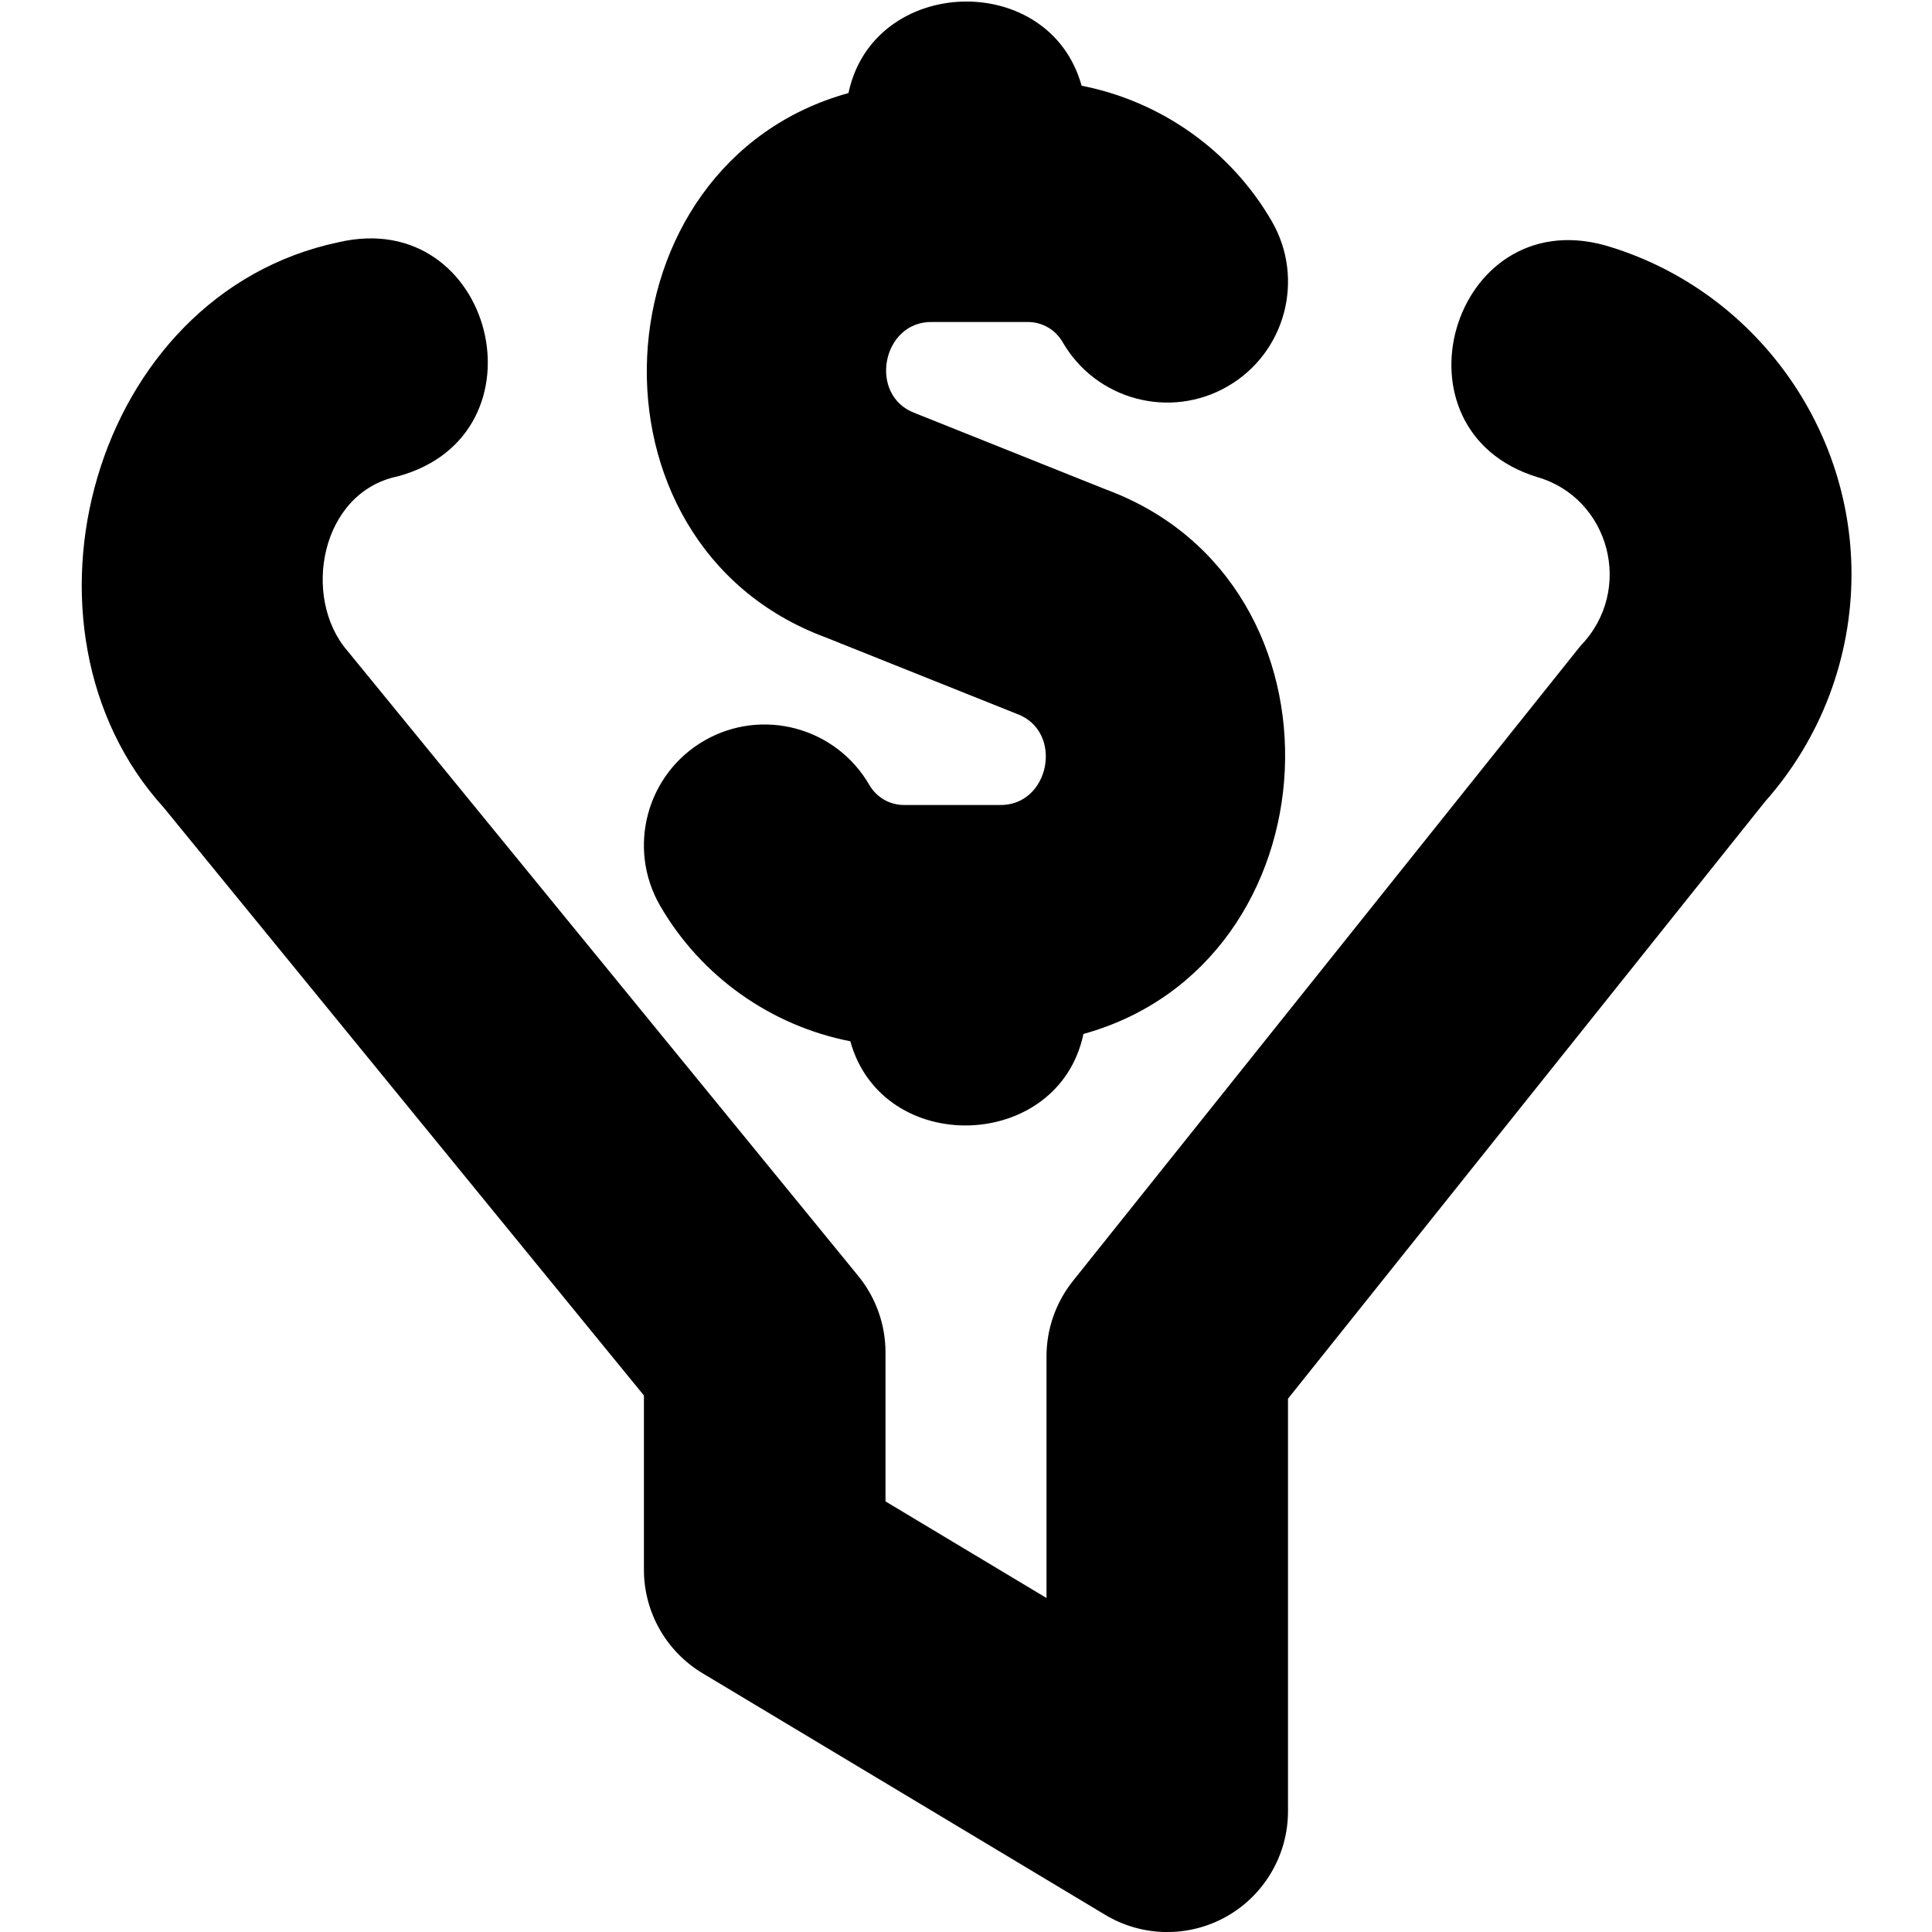 <?xml version="1.0" encoding="UTF-8"?>
<svg xmlns="http://www.w3.org/2000/svg" id="Layer_1" data-name="Layer 1" viewBox="0 0 24 24" width="512" height="512"><path d="M23,7.132c0,1.043-.382,2.047-1.074,2.826l-5.926,7.417v5.125c0,.54-.291,1.039-.761,1.306-.47,.266-1.047,.259-1.511-.02l-5-3c-.452-.271-.729-.759-.729-1.286v-2.165L2.033,10.031C.015,7.81,1.132,3.656,4.207,3.009c1.924-.448,2.637,2.392,.736,2.908-.963,.197-1.199,1.506-.627,2.168l6.346,7.766c.219,.269,.338,.604,.338,.949v1.851l2,1.2v-3.001c0-.341,.116-.671,.328-.937l6.305-7.889c.675-.697,.359-1.839-.535-2.097-1.885-.578-1.067-3.4,.834-2.881,1.807,.522,3.068,2.202,3.068,4.085Zm-12.746,.785l2.378,.951c.59,.217,.41,1.15-.219,1.132h-1.181c-.181,0-.343-.094-.434-.251-.416-.717-1.334-.962-2.05-.548-.717,.415-.962,1.333-.548,2.05,.511,.883,1.381,1.492,2.363,1.684,.399,1.442,2.587,1.375,2.896-.091,3.16-.875,3.414-5.6,.286-6.761l-2.378-.951c-.59-.217-.41-1.15,.219-1.132h1.181c.181,0,.343,.094,.434,.251,.415,.718,1.334,.963,2.05,.548,.717-.415,.962-1.333,.548-2.05-.511-.883-1.381-1.492-2.363-1.684-.399-1.442-2.587-1.375-2.896,.091-3.16,.874-3.414,5.6-.286,6.761Z"/></svg>
